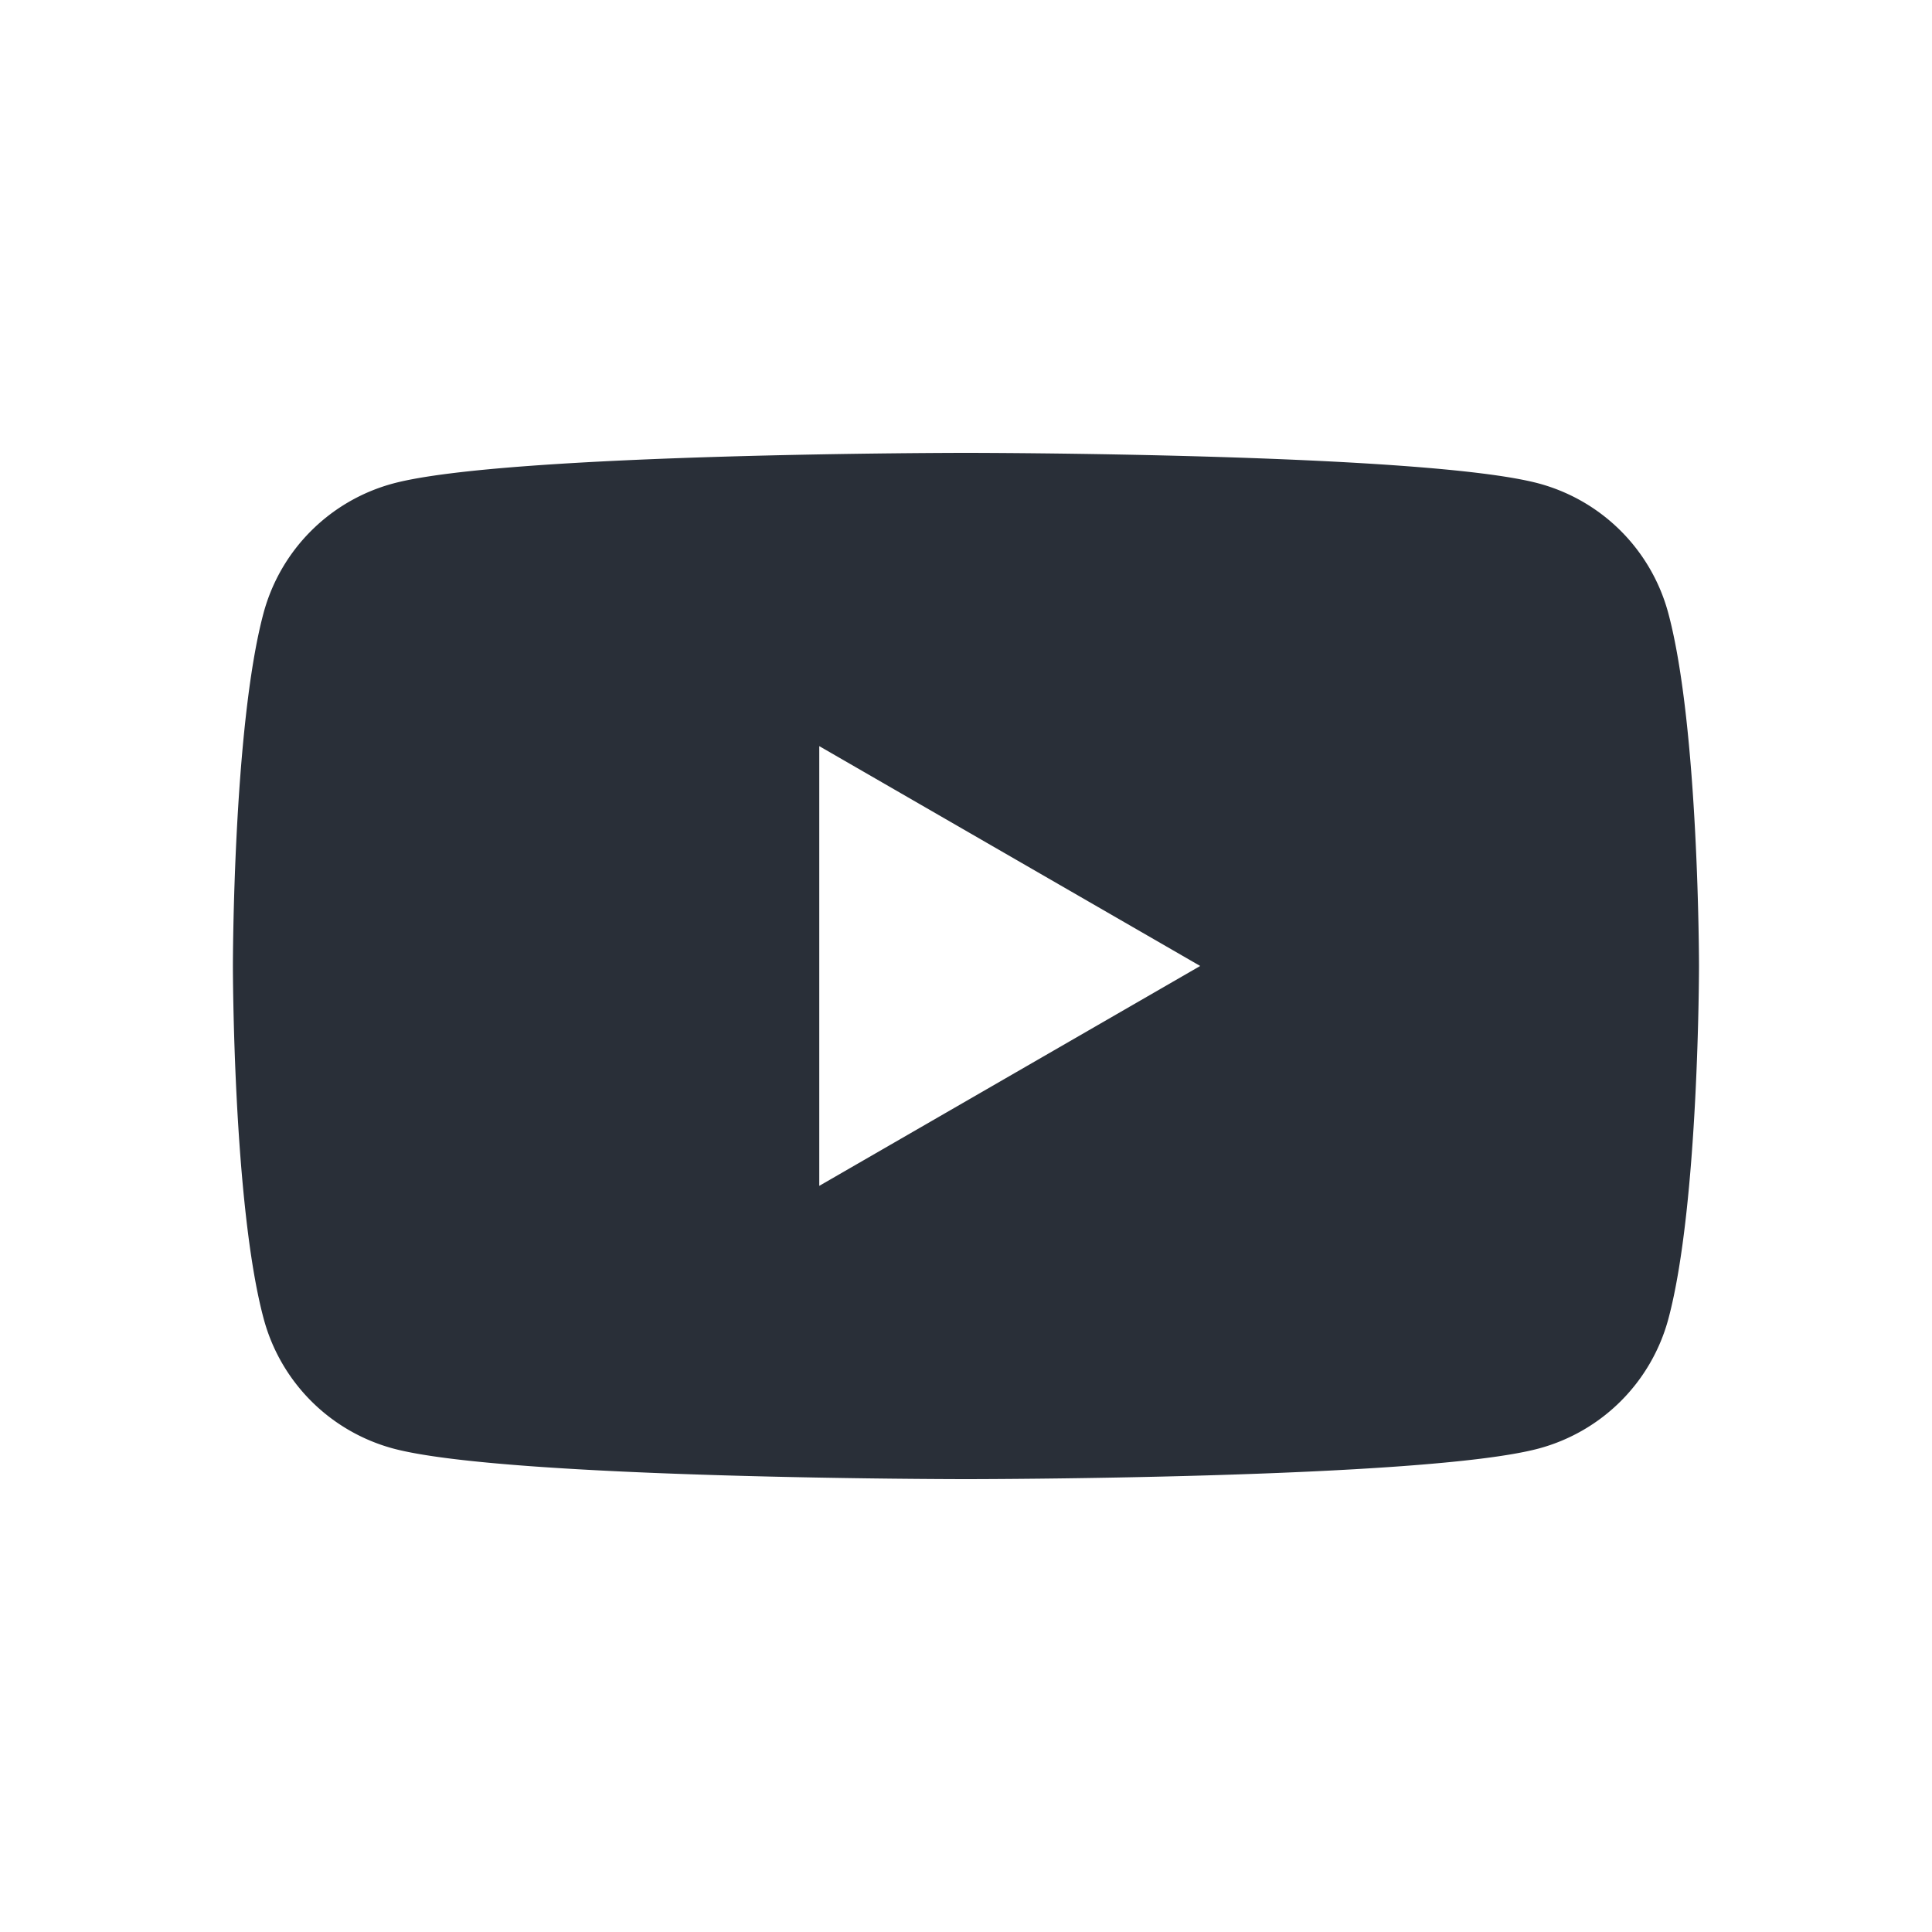 <svg xmlns="http://www.w3.org/2000/svg" width="20" height="20" fill="none" viewBox="0 0 20 20">
  <path fill="#292F38" fill-rule="evenodd" d="M15.93 5.005a1.901 1.901 0 0 1 1.34 1.342c.318 1.184.318 3.653.318 3.653s0 2.47-.317 3.653a1.901 1.901 0 0 1-1.342 1.342c-1.183.317-5.929.317-5.929.317s-4.746 0-5.93-.317a1.901 1.901 0 0 1-1.34-1.342C2.411 12.469 2.411 10 2.411 10s0-2.47.317-3.653A1.901 1.901 0 0 1 4.07 5.005C5.254 4.688 10 4.688 10 4.688s4.746 0 5.93.317ZM12.424 10l-3.943 2.276V7.724L12.425 10Z" clip-rule="evenodd"/>
</svg>
